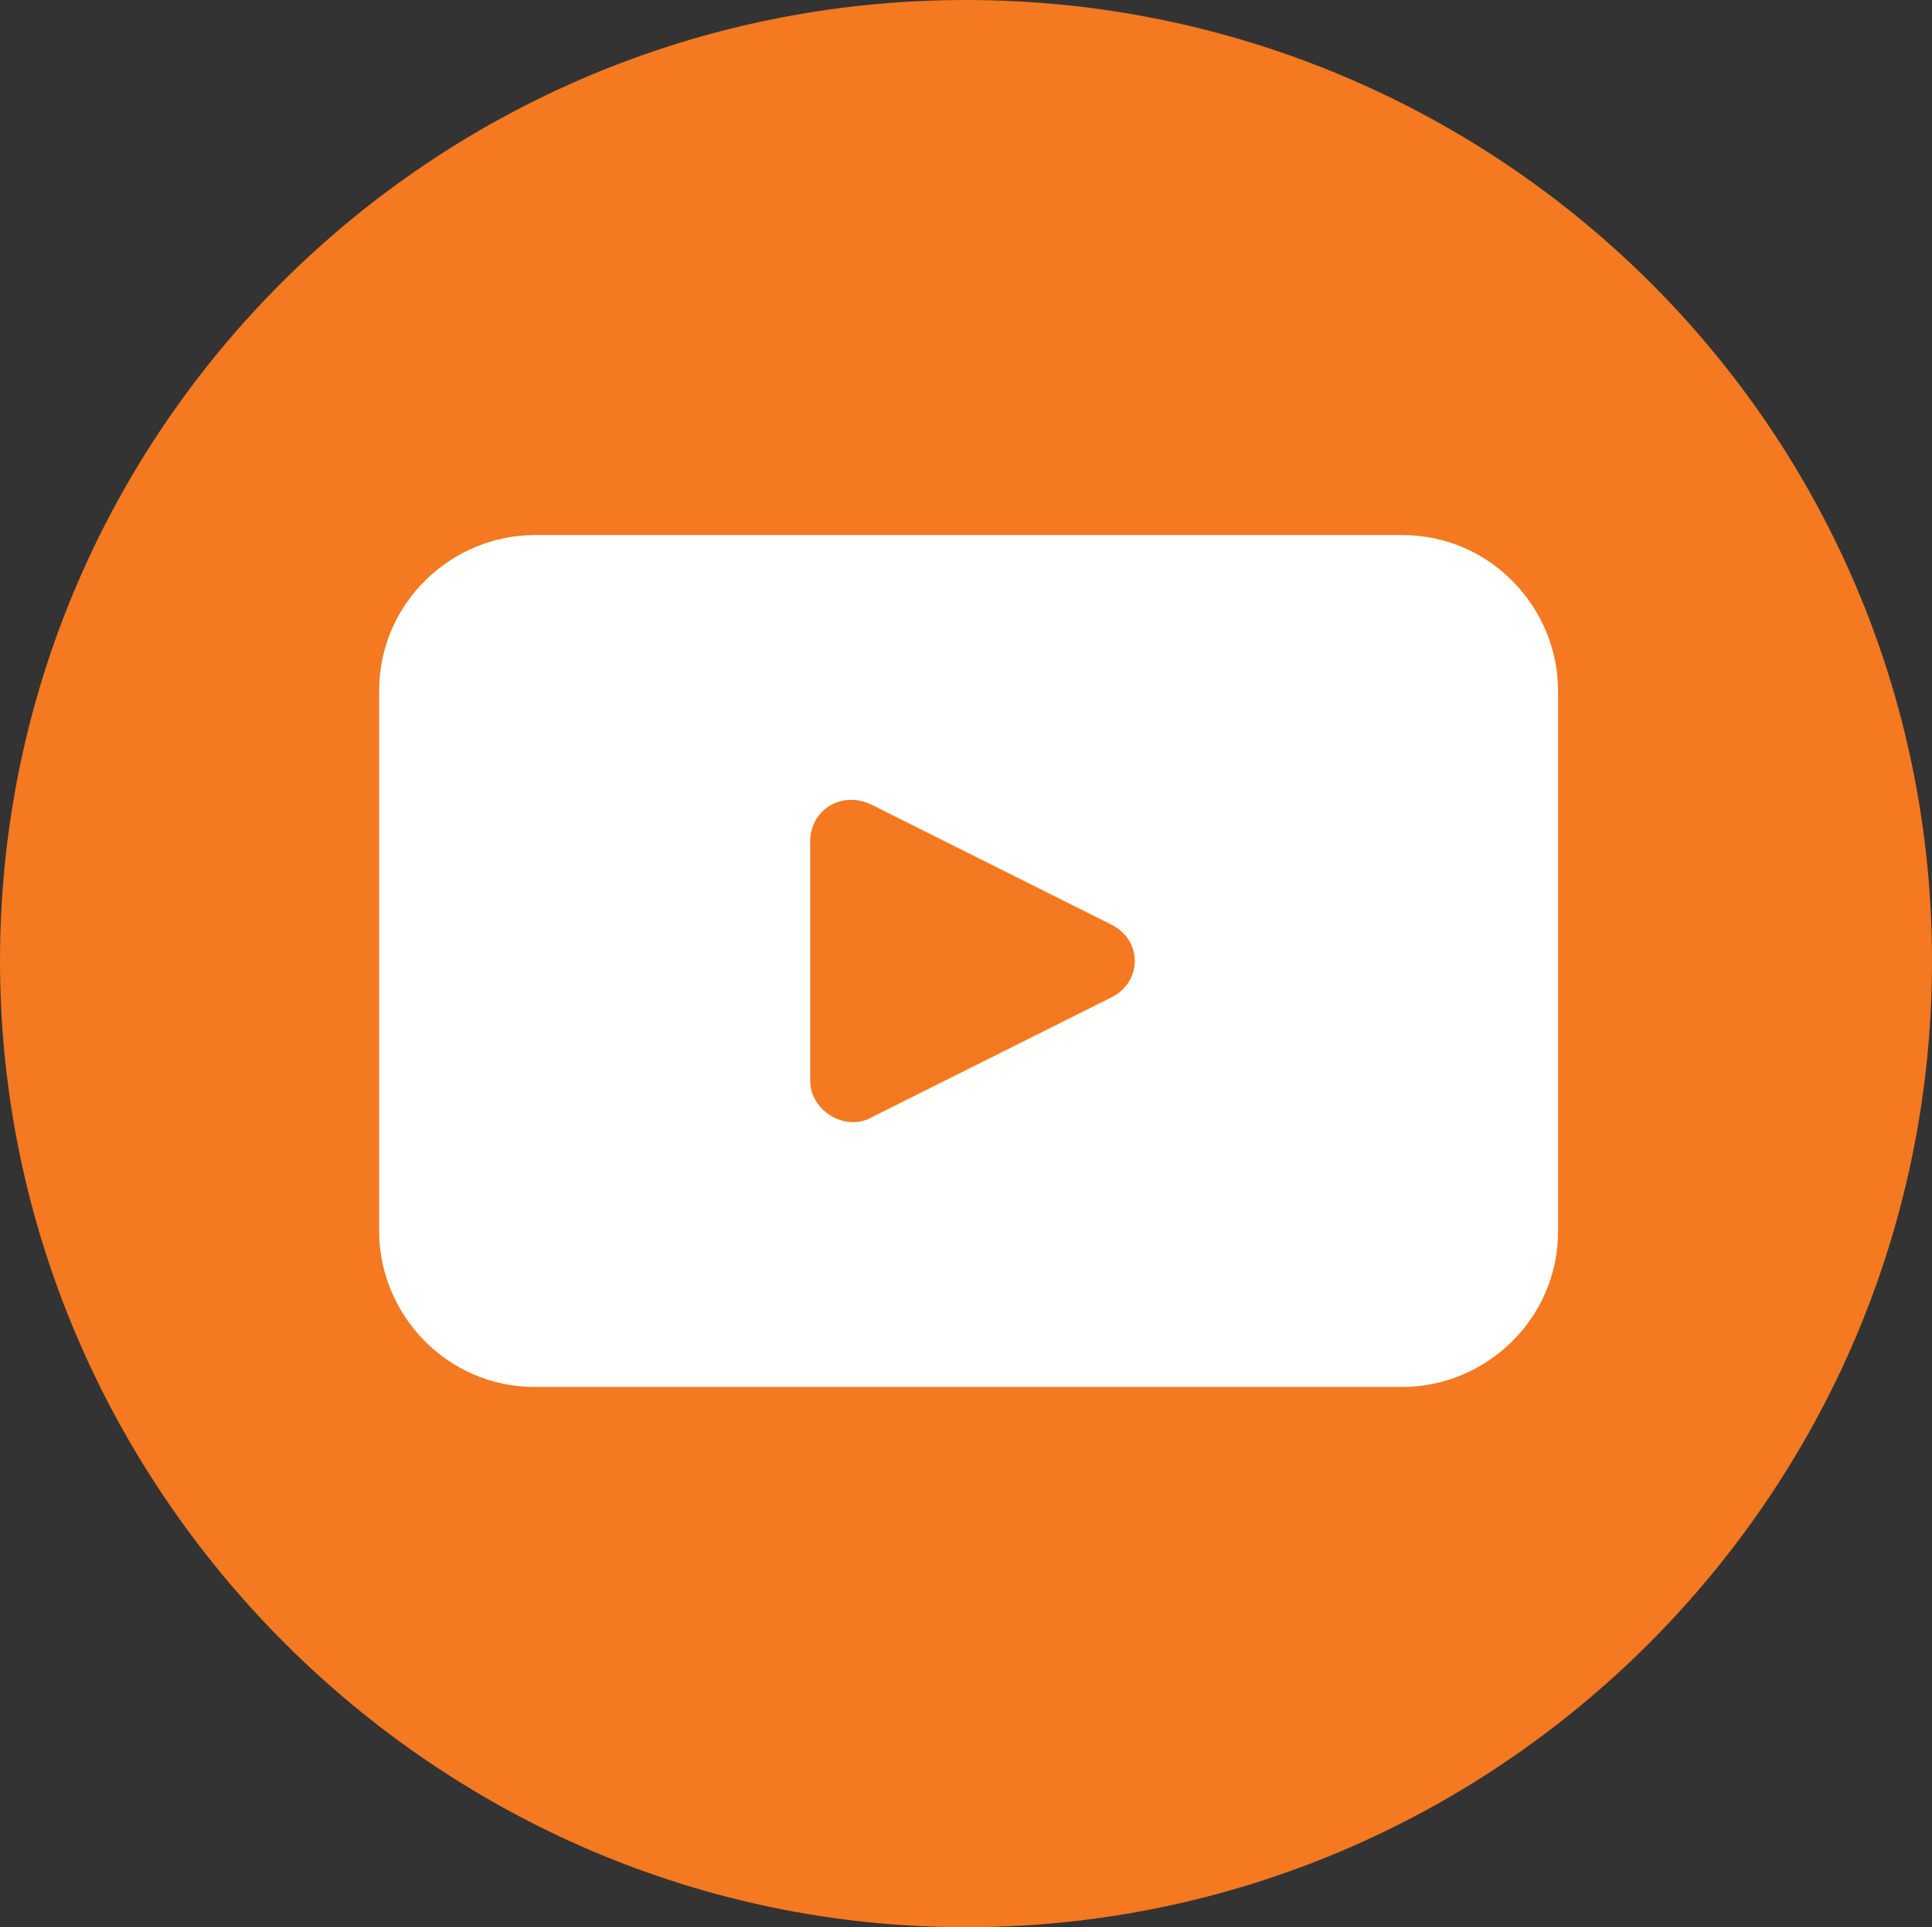 <svg xmlns="http://www.w3.org/2000/svg" id="Layer_2" data-name="Layer 2" viewBox="0 0 37.2 37.1"><rect x="0" y="0" width="37.2" height="37.1" fill="#333333" stroke="none"/><defs><style>      .cls-1 {        fill: #fff;      }      .cls-2 {        fill: #f47920;      }    </style></defs><g id="_1" data-name="1"><path class="cls-2" d="M18.6,0C8.3,0,0,8.3,0,18.5s8.4,18.6,18.6,18.6,18.6-8.3,18.6-18.6S28.8,0,18.6,0Z"></path><path class="cls-1" d="M27,10.3H10.3c-1.6,0-3,1.3-3,3v10.4c0,1.6,1.3,3,3,3h16.7c1.6,0,3-1.3,3-3v-10.4c0-1.6-1.3-3-3-3ZM21.4,19.2l-4.6,2.3c-.5.3-1.2-.1-1.2-.7v-4.6c0-.6.6-1,1.2-.7l4.6,2.3c.6.3.6,1.1,0,1.4h0Z"></path></g></svg>